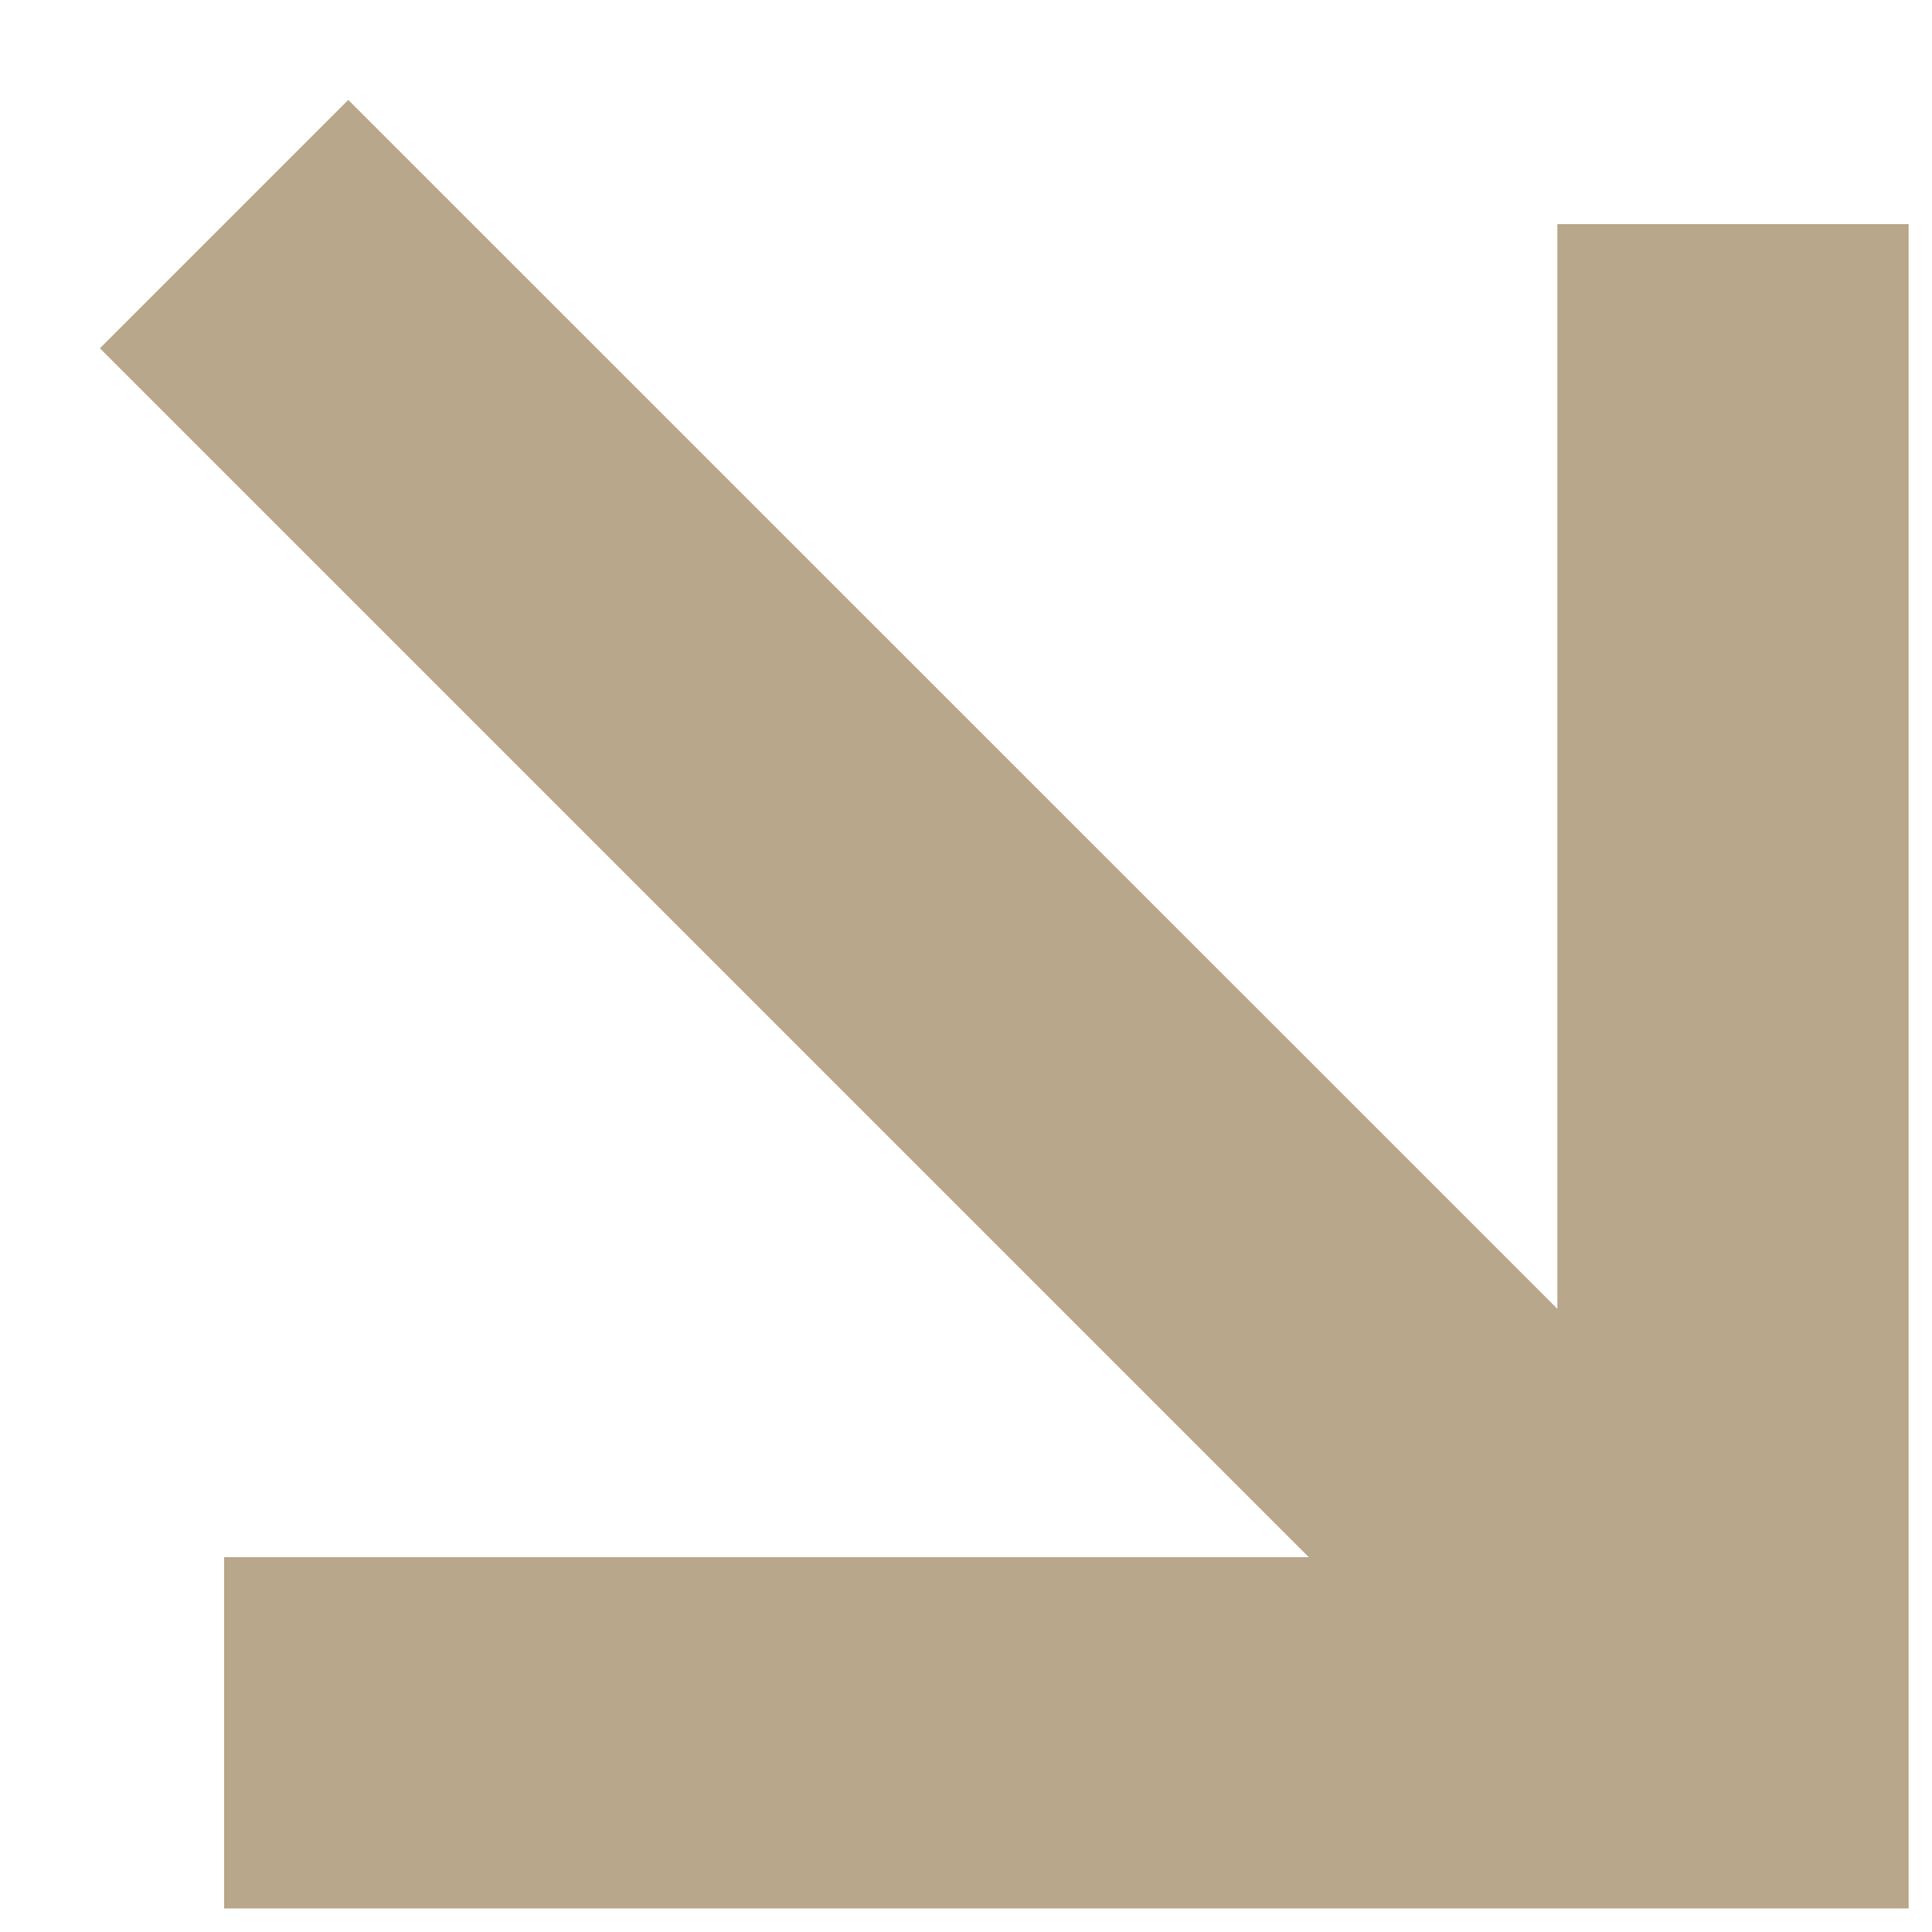 <svg width="11" height="11" viewBox="0 0 11 11" fill="none" xmlns="http://www.w3.org/2000/svg">
<path fill-rule="evenodd" clip-rule="evenodd" d="M1.276 10.866L1.276 8.866L7.452 8.866L0.569 1.983L1.983 0.569L8.867 7.452L8.867 1.276L10.867 1.276L10.867 10.866L1.276 10.866Z" fill="#b8a78b"/>
</svg>
